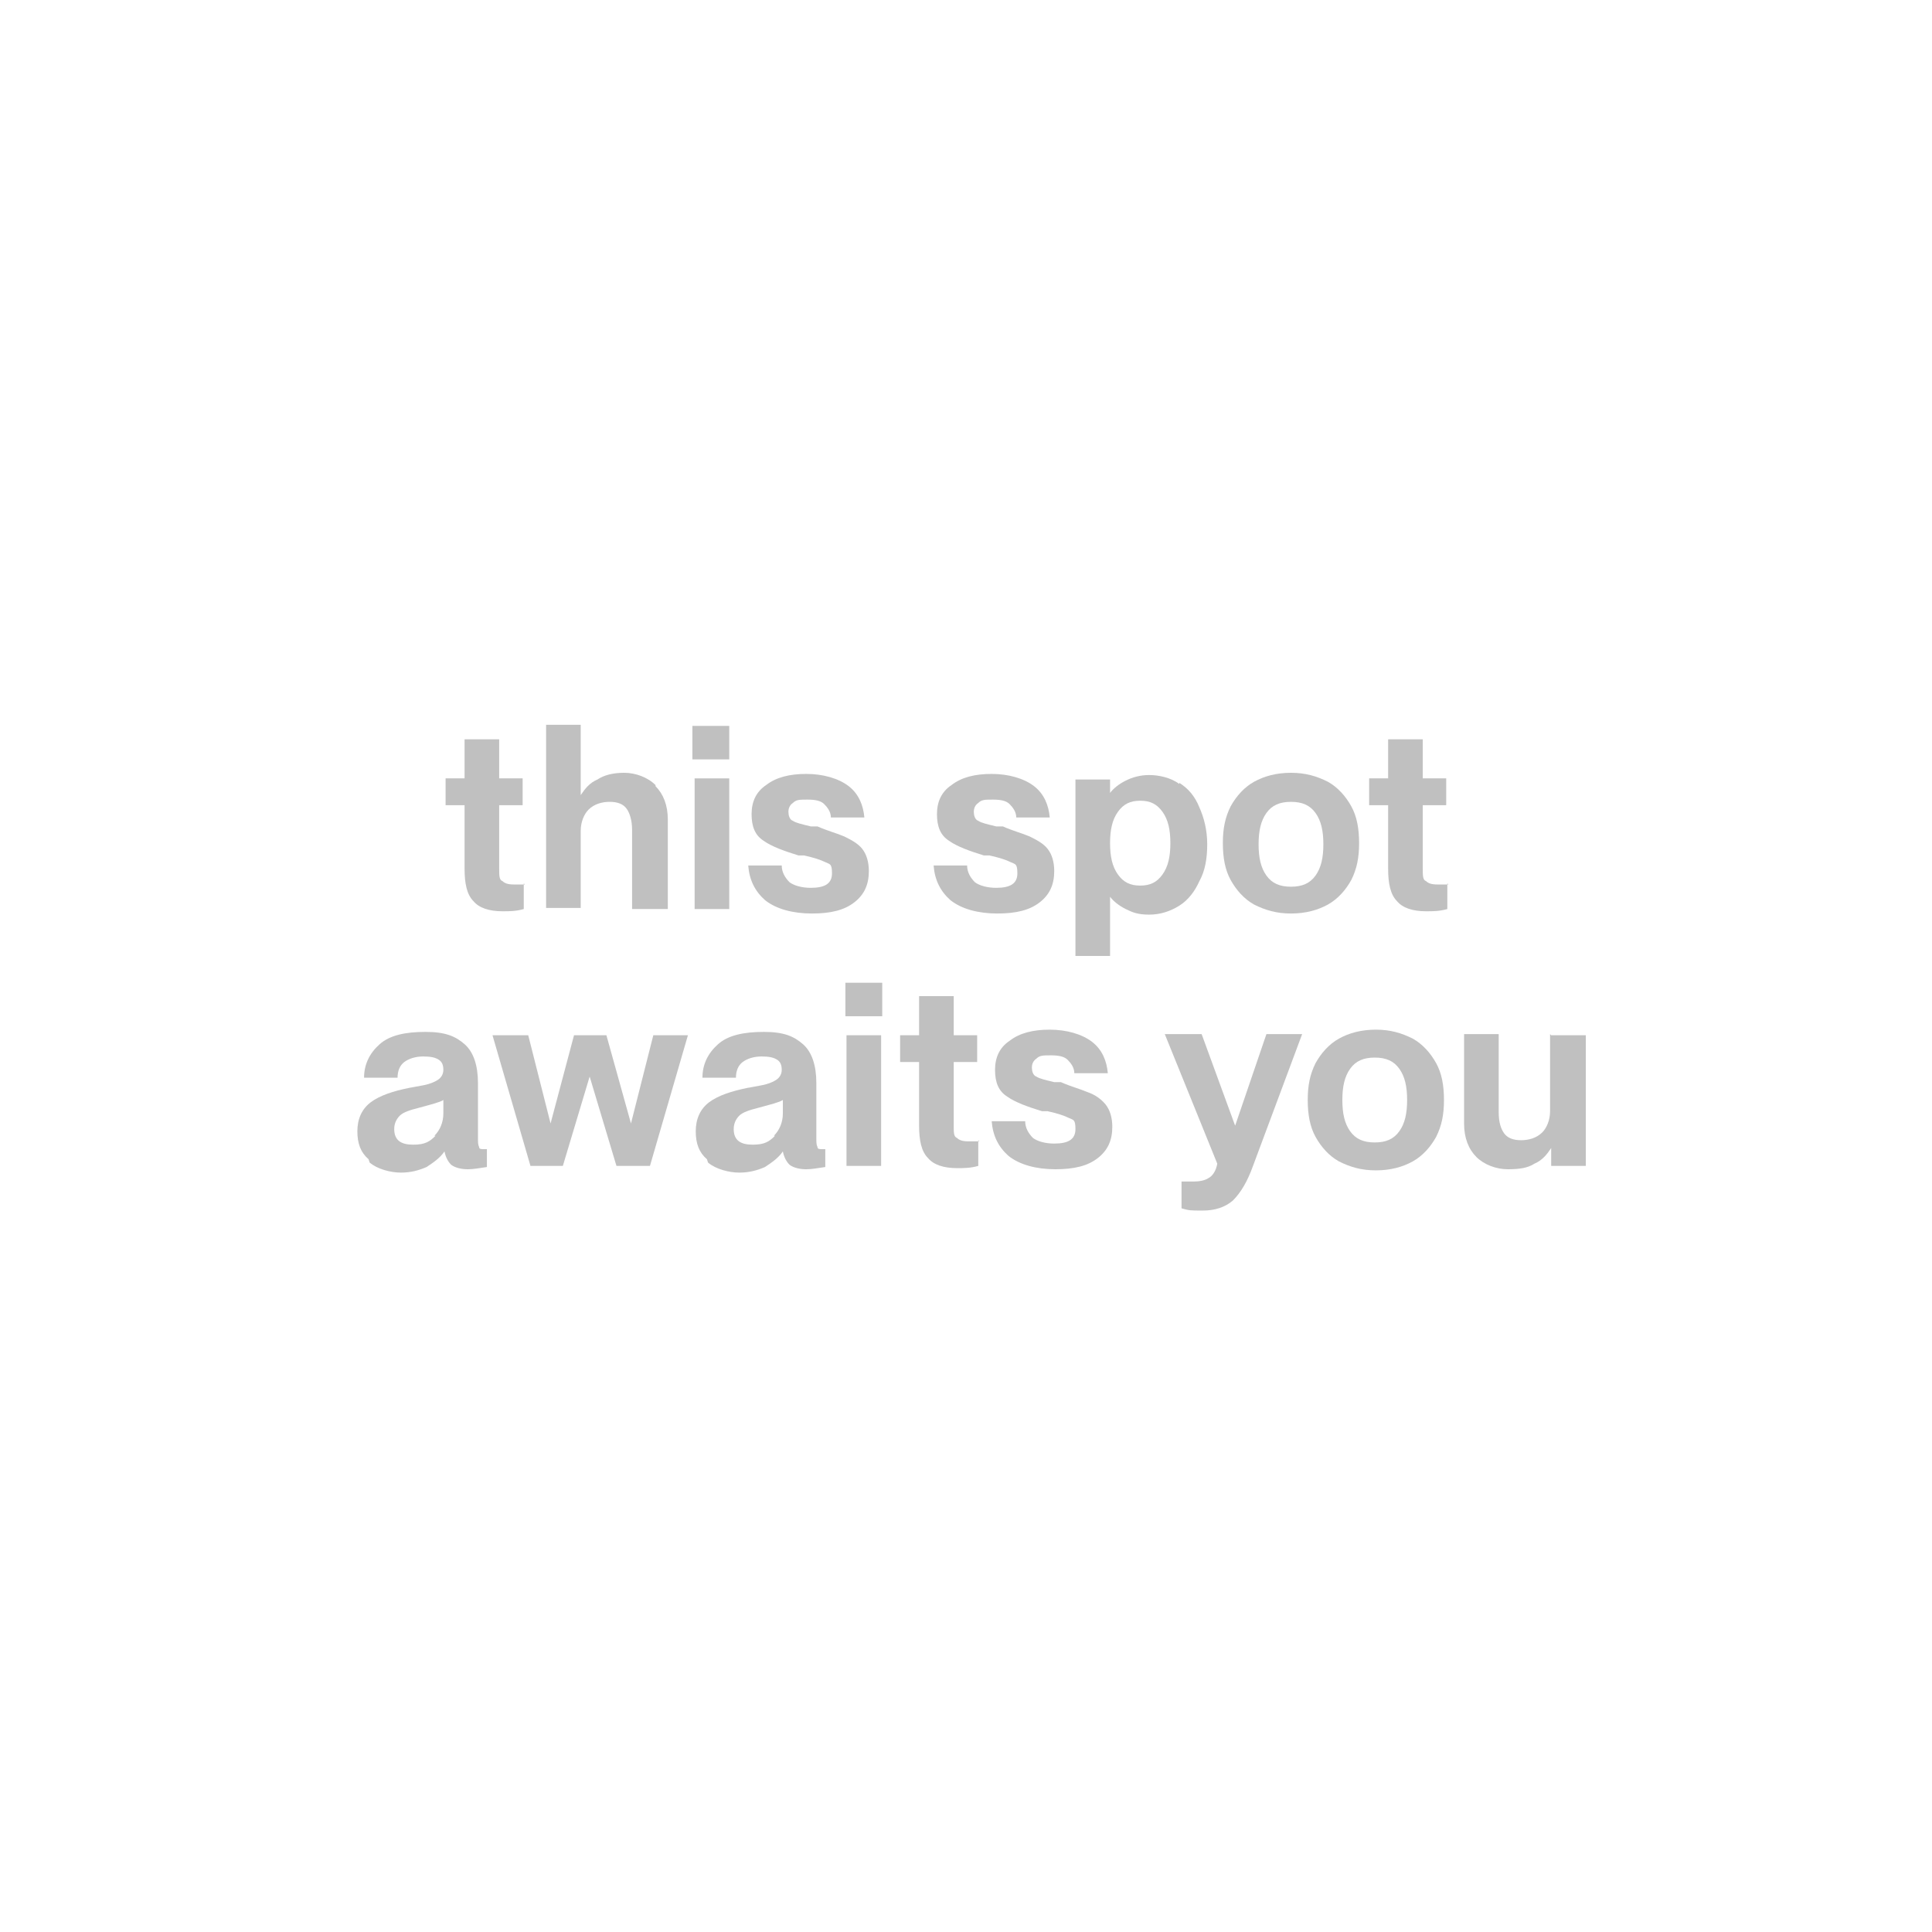 <?xml version="1.0" encoding="UTF-8"?>
<svg id="Layer_1" data-name="Layer 1" xmlns="http://www.w3.org/2000/svg" version="1.1" viewBox="0 0 173 173">
  <defs>
    <style>
      .cls-1 {
        fill: #2c2c2c;
        stroke-width: 0px;
      }

      .cls-2 {
        opacity: .3;
      }
    </style>
  </defs>
  <g class="cls-2">
    <path class="cls-1" d="M46.9,79.1v2.3c-.7.2-1.3.2-1.9.2-1.2,0-2.1-.3-2.6-.9-.6-.6-.8-1.6-.8-2.9v-5.7h-1.7v-2.4h1.7v-3.5h3.1v3.5h2.1v2.4h-2.1v5.7c0,.6,0,1,.3,1.1.2.2.5.3,1,.3s.6,0,1,0h0Z"/>
    <path class="cls-1" d="M58.7,70.4c.7.7,1.1,1.7,1.1,3v8h-3.2v-7.1c0-.8-.2-1.5-.5-1.9-.3-.4-.8-.6-1.5-.6s-1.4.2-1.9.7c-.4.4-.7,1.1-.7,1.9v6.9h-3.1v-16.4h3.1v6.3h0c.4-.6.8-1.1,1.5-1.4.6-.4,1.4-.6,2.4-.6s2.1.4,2.8,1.1Z"/>
    <path class="cls-1" d="M65.3,68h-3.3v-3h3.3v3ZM65.3,81.4h-3.1v-11.7h3.1v11.7Z"/>
    <path class="cls-1" d="M68.5,80.6c-.9-.8-1.4-1.8-1.5-3.1h3c0,.6.3,1.1.7,1.5.4.3,1.1.5,1.9.5,1.3,0,1.9-.4,1.9-1.3s-.2-.8-.6-1c-.4-.2-1-.4-1.9-.6h-.5c-1.3-.4-2.4-.8-3.1-1.3-.8-.5-1.1-1.3-1.1-2.4s.4-2,1.3-2.6c.9-.7,2.1-1,3.6-1s2.9.4,3.8,1.1c.9.7,1.3,1.7,1.4,2.8h-3c0-.5-.3-.9-.6-1.2-.3-.3-.8-.4-1.5-.4s-1,0-1.3.3c-.3.2-.4.5-.4.8s.1.7.4.8c.3.2.8.3,1.6.5h.6c.9.4,1.7.6,2.4.9.6.3,1.2.6,1.6,1.1.4.5.6,1.2.6,2,0,1.2-.4,2.1-1.3,2.8-.9.7-2.1,1-3.8,1s-3.2-.4-4.2-1.2h0Z"/>
    <path class="cls-1" d="M85.1,80.6c-.9-.8-1.4-1.8-1.5-3.1h3c0,.6.3,1.1.7,1.5.4.3,1.1.5,1.9.5,1.3,0,1.9-.4,1.9-1.3s-.2-.8-.6-1c-.4-.2-1-.4-1.9-.6h-.5c-1.3-.4-2.4-.8-3.1-1.3-.8-.5-1.1-1.3-1.1-2.4s.4-2,1.3-2.6c.9-.7,2.1-1,3.6-1s2.9.4,3.8,1.1c.9.7,1.3,1.7,1.4,2.8h-3c0-.5-.3-.9-.6-1.2-.3-.3-.8-.4-1.5-.4s-1,0-1.3.3c-.3.2-.4.5-.4.8s.1.7.4.8c.3.2.8.3,1.6.5h.6c.9.4,1.7.6,2.4.9.6.3,1.2.6,1.6,1.1.4.5.6,1.2.6,2,0,1.2-.4,2.1-1.3,2.8-.9.7-2.1,1-3.8,1s-3.2-.4-4.2-1.2h0Z"/>
    <path class="cls-1" d="M105.6,70.1c.8.5,1.4,1.2,1.8,2.2.4.9.7,2,.7,3.3s-.2,2.4-.7,3.3c-.4.9-1,1.7-1.8,2.2-.8.5-1.7.8-2.7.8s-1.5-.2-2.1-.5c-.6-.3-1.1-.7-1.4-1.1h0v5.3h-3.1v-15.8h3.1v1.2h0c.3-.4.8-.8,1.4-1.1.6-.3,1.3-.5,2.1-.5s1.9.2,2.7.8h0ZM104.1,78.3c.5-.7.7-1.6.7-2.8s-.2-2.1-.7-2.8c-.5-.7-1.1-1-2-1s-1.5.3-2,1c-.5.7-.7,1.6-.7,2.8s.2,2.1.7,2.8c.5.7,1.1,1,2,1s1.5-.3,2-1Z"/>
    <path class="cls-1" d="M112.3,81c-.9-.5-1.6-1.3-2.1-2.2s-.7-2-.7-3.3.2-2.3.7-3.3c.5-.9,1.2-1.7,2.1-2.2.9-.5,2-.8,3.3-.8s2.3.3,3.3.8c.9.5,1.6,1.3,2.1,2.2.5.9.7,2,.7,3.3s-.2,2.3-.7,3.3c-.5.9-1.2,1.7-2.1,2.2-.9.5-2,.8-3.3.8s-2.3-.3-3.3-.8ZM117.8,78.4c.5-.7.7-1.6.7-2.8s-.2-2.1-.7-2.8c-.5-.7-1.2-1-2.2-1s-1.7.3-2.2,1c-.5.7-.7,1.6-.7,2.8s.2,2.1.7,2.8c.5.7,1.2,1,2.2,1s1.7-.3,2.2-1Z"/>
    <path class="cls-1" d="M129.6,79.1v2.3c-.7.2-1.3.2-1.9.2-1.2,0-2.1-.3-2.6-.9-.6-.6-.8-1.6-.8-2.9v-5.7h-1.7v-2.4h1.7v-3.5h3.1v3.5h2.1v2.4h-2.1v5.7c0,.6,0,1,.3,1.1.2.2.5.3,1,.3s.6,0,1,0h0Z"/>
    <path class="cls-1" d="M33,103.8c-.7-.6-1-1.4-1-2.5s.4-2,1.2-2.6c.8-.6,2-1,3.5-1.3.1,0,.5-.1,1.1-.2s1.1-.3,1.4-.5c.3-.2.5-.5.5-.9s-.1-.7-.4-.9c-.3-.2-.7-.3-1.4-.3s-1.3.2-1.7.5c-.4.3-.6.8-.6,1.4h-3c0-1.2.5-2.2,1.4-3,.9-.8,2.3-1.1,4.1-1.1s2.7.4,3.5,1.1c.8.7,1.2,1.9,1.2,3.5v4.9c0,.4,0,.6.1.8,0,.2.2.2.4.2s.2,0,.3,0v1.6c-.7.1-1.2.2-1.7.2s-1.1-.1-1.5-.4c-.3-.3-.5-.7-.6-1.2h0c-.4.6-1,1-1.6,1.4-.7.3-1.4.5-2.3.5s-2.1-.3-2.8-.9h0ZM38.9,101.7c.5-.5.8-1.2.8-2v-1.2c-.3.2-1.1.4-2.2.7-.8.2-1.4.4-1.7.7-.3.3-.5.7-.5,1.2,0,1,.6,1.4,1.7,1.4s1.5-.3,2-.8h0Z"/>
    <path class="cls-1" d="M50.5,104.4h-3l-3.4-11.7h3.2l2,7.9h0l2.1-7.9h2.9l2.2,7.9h0l2-7.9h3.1l-3.4,11.7h-3l-2.4-8h0l-2.4,8Z"/>
    <path class="cls-1" d="M63.3,103.8c-.7-.6-1-1.4-1-2.5s.4-2,1.2-2.6c.8-.6,2-1,3.5-1.3.1,0,.5-.1,1.1-.2.6-.1,1.1-.3,1.4-.5.3-.2.5-.5.5-.9s-.1-.7-.4-.9c-.3-.2-.7-.3-1.4-.3s-1.3.2-1.7.5c-.4.3-.6.8-.6,1.4h-3c0-1.2.5-2.2,1.4-3,.9-.8,2.3-1.1,4.1-1.1s2.7.4,3.5,1.1c.8.7,1.2,1.9,1.2,3.5v4.9c0,.4,0,.6.1.8,0,.2.2.2.4.2s.2,0,.3,0v1.6c-.7.1-1.2.2-1.7.2s-1.1-.1-1.5-.4c-.3-.3-.5-.7-.6-1.2h0c-.4.6-1,1-1.6,1.4-.7.3-1.4.5-2.3.5s-2.1-.3-2.8-.9h0ZM69.3,101.7c.5-.5.8-1.2.8-2v-1.2c-.3.2-1.1.4-2.2.7-.8.2-1.4.4-1.7.7-.3.3-.5.7-.5,1.2,0,1,.6,1.4,1.7,1.4s1.5-.3,2-.8h0Z"/>
    <path class="cls-1" d="M79,91h-3.3v-3h3.3v3ZM78.9,104.4h-3.1v-11.7h3.1v11.7Z"/>
    <path class="cls-1" d="M87.6,102.1v2.3c-.7.2-1.3.2-1.9.2-1.2,0-2.1-.3-2.6-.9-.6-.6-.8-1.6-.8-2.9v-5.7h-1.7v-2.4h1.7v-3.5h3.1v3.5h2.1v2.4h-2.1v5.7c0,.6,0,1,.3,1.1.2.2.5.3,1,.3s.6,0,1,0h0Z"/>
    <path class="cls-1" d="M90.3,103.5c-.9-.8-1.4-1.8-1.5-3.1h3c0,.6.3,1.1.7,1.5.4.3,1.1.5,1.9.5,1.3,0,1.9-.4,1.9-1.3s-.2-.8-.6-1c-.4-.2-1-.4-1.9-.6h-.5c-1.3-.4-2.4-.8-3.1-1.3-.8-.5-1.1-1.3-1.1-2.4s.4-2,1.3-2.6c.9-.7,2.1-1,3.6-1s2.9.4,3.8,1.1c.9.7,1.3,1.7,1.4,2.8h-3c0-.5-.3-.9-.6-1.2-.3-.3-.8-.4-1.5-.4s-1,0-1.3.3c-.3.2-.4.5-.4.8s.1.7.4.8c.3.2.8.3,1.6.5h.6c.9.4,1.7.6,2.4.9.6.2,1.2.6,1.6,1.1.4.5.6,1.2.6,2,0,1.2-.4,2.1-1.3,2.8-.9.7-2.1,1-3.8,1s-3.2-.4-4.2-1.2h0Z"/>
    <path class="cls-1" d="M105.8,108.3v-2.5c.4,0,.7,0,1.1,0,.5,0,1-.1,1.3-.3.4-.2.7-.7.8-1.3l-4.7-11.6h3.3l3,8.2h0l2.8-8.2h3.2l-4.4,11.8c-.5,1.4-1.1,2.4-1.8,3.1-.7.6-1.6.9-2.7.9s-1.2,0-1.9-.2h0Z"/>
    <path class="cls-1" d="M119.9,104c-.9-.5-1.6-1.3-2.1-2.2-.5-.9-.7-2-.7-3.3s.2-2.3.7-3.3c.5-.9,1.2-1.7,2.1-2.2.9-.5,2-.8,3.3-.8s2.3.3,3.3.8c.9.5,1.6,1.3,2.1,2.2.5.9.7,2,.7,3.3s-.2,2.3-.7,3.3c-.5.9-1.2,1.7-2.1,2.2-.9.5-2,.8-3.3.8s-2.3-.3-3.3-.8ZM125.3,101.3c.5-.7.7-1.6.7-2.8s-.2-2.1-.7-2.8c-.5-.7-1.2-1-2.2-1s-1.7.3-2.2,1c-.5.7-.7,1.6-.7,2.8s.2,2.1.7,2.8c.5.7,1.2,1,2.2,1s1.7-.3,2.2-1Z"/>
    <path class="cls-1" d="M138.9,92.7h3.1v11.7h-3.1v-1.6h0c-.4.6-.8,1.1-1.5,1.4-.6.4-1.4.5-2.4.5s-2.1-.4-2.8-1.1c-.7-.7-1.1-1.7-1.1-3v-8h3.1v7c0,.9.2,1.5.5,1.9.3.4.8.6,1.5.6s1.4-.2,1.9-.7c.4-.4.7-1.1.7-1.9v-6.9h0Z"/>
  </g>
</svg>